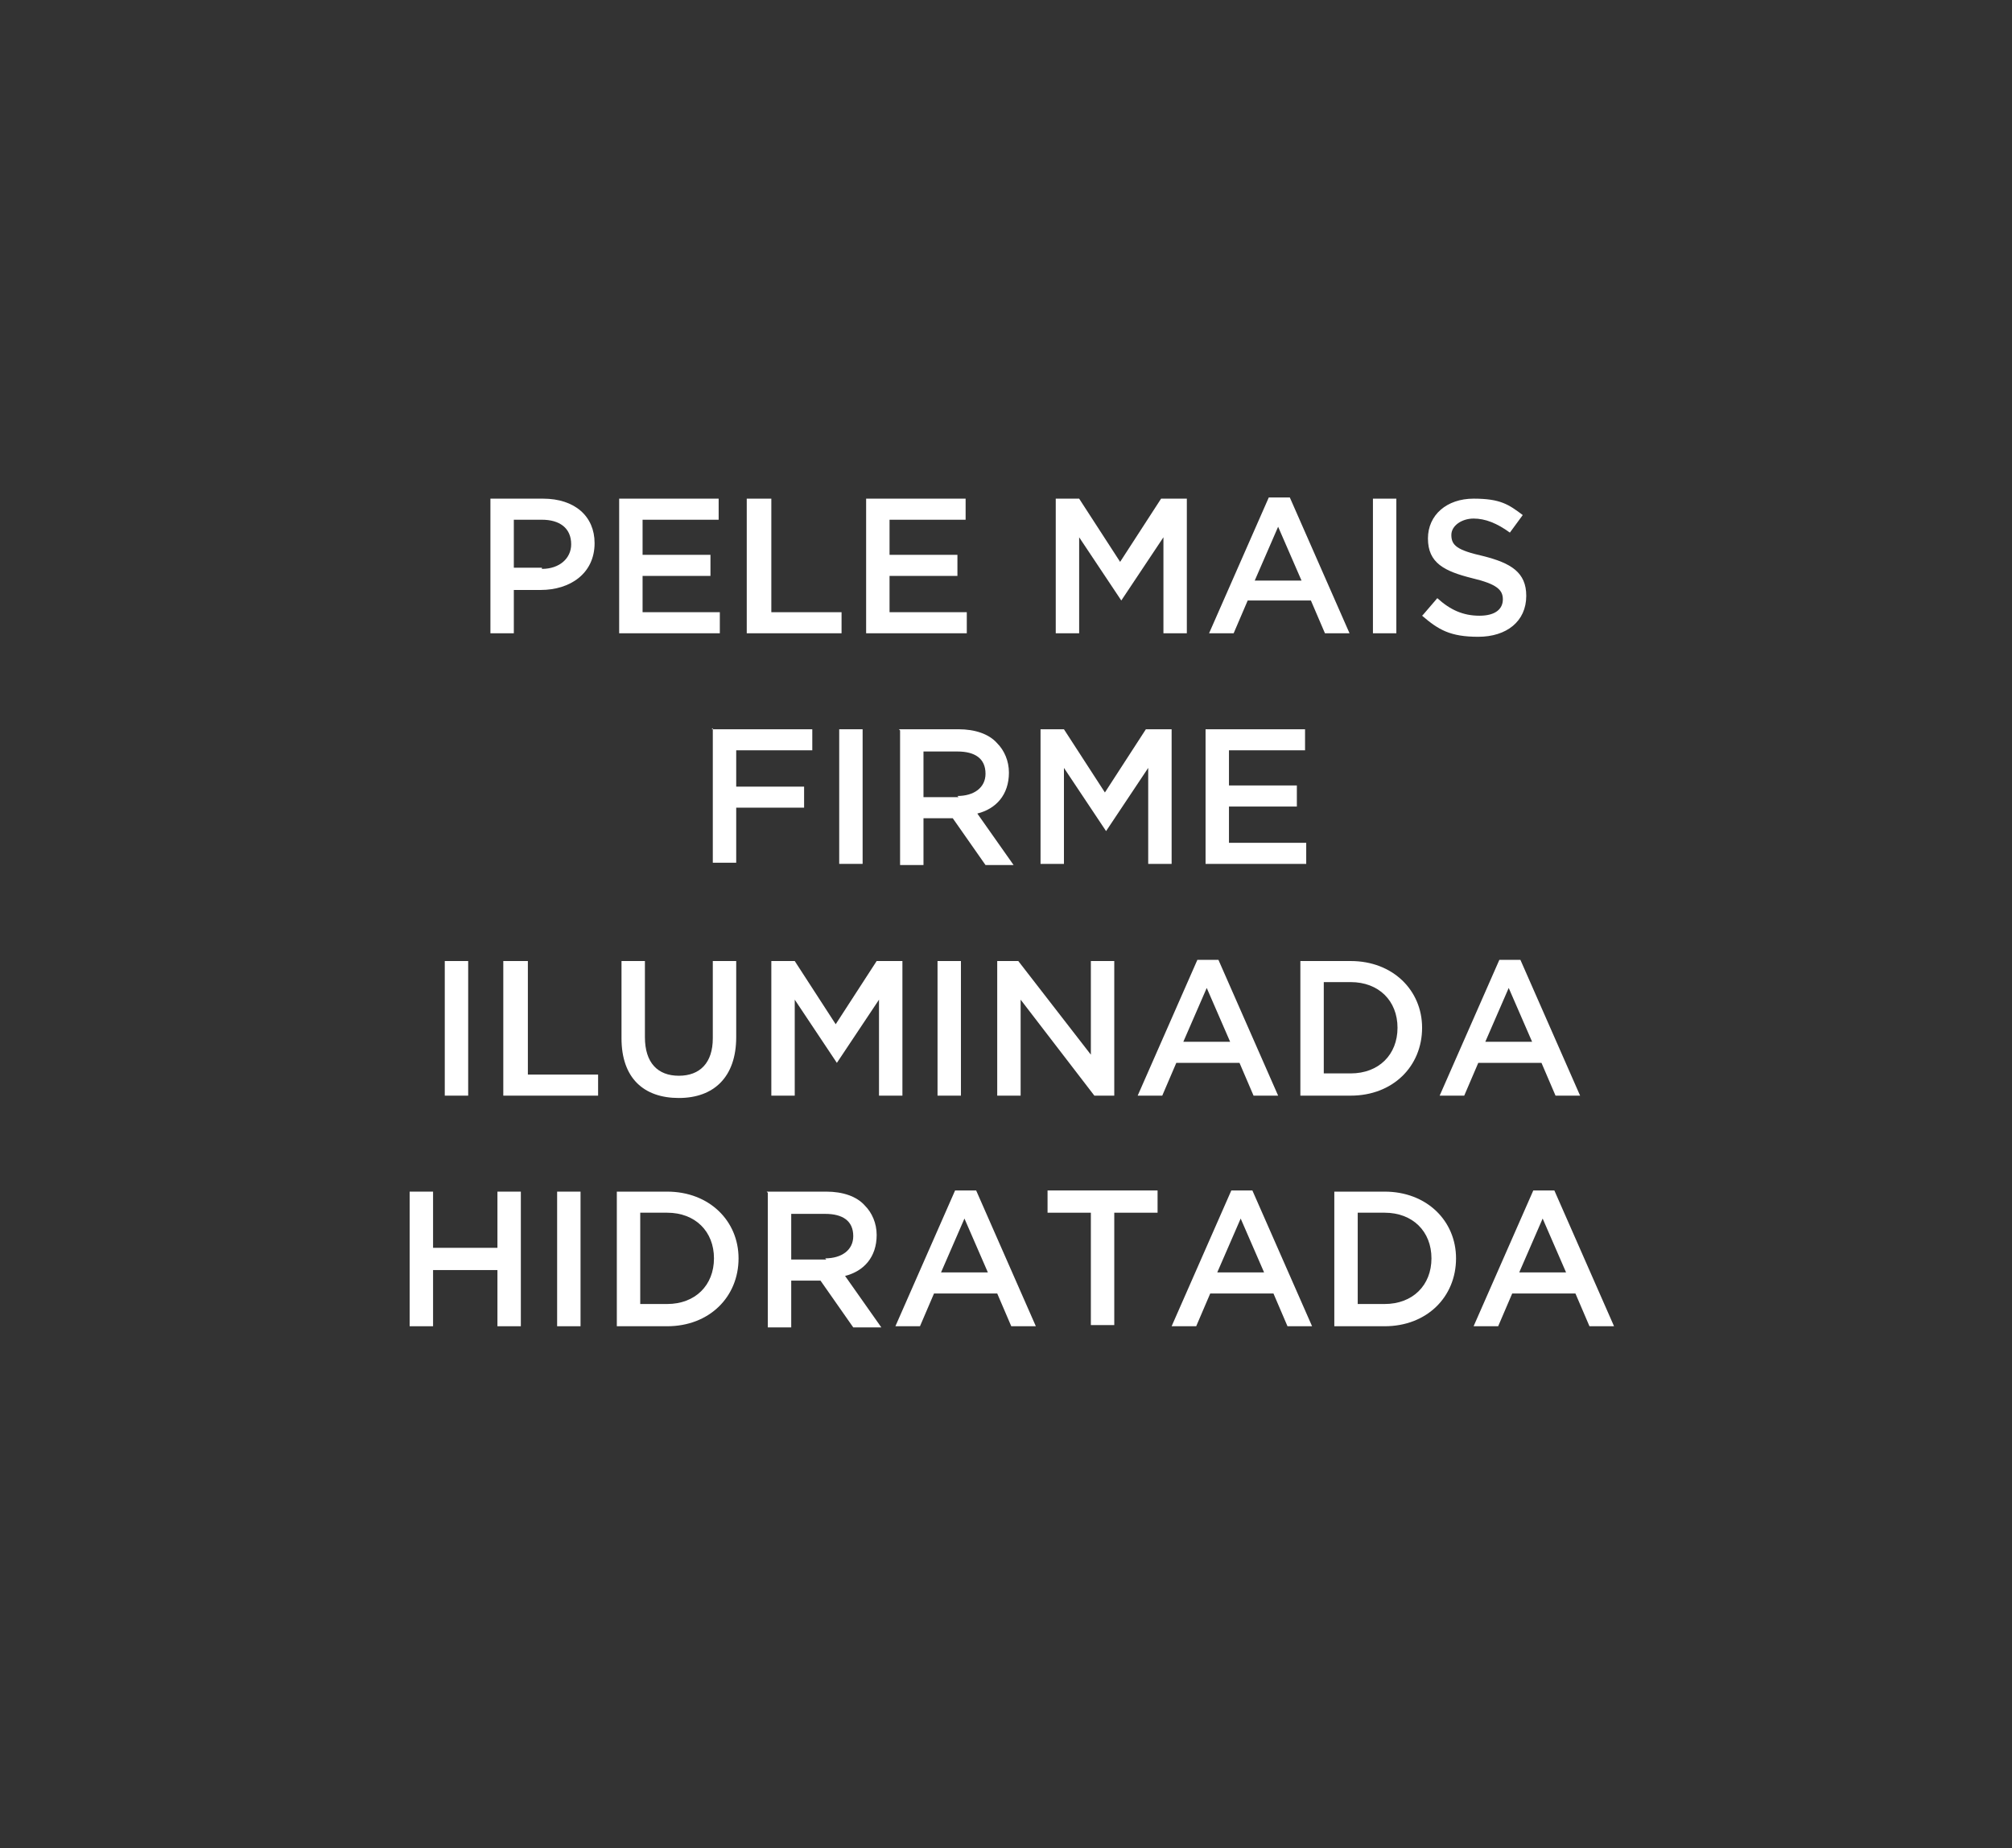 <svg xmlns="http://www.w3.org/2000/svg" xmlns:xlink="http://www.w3.org/1999/xlink" viewBox="0 0 171.9 157.9"><rect x="0" y="0" width="171.9" height="157.9" fill="#333333" stroke="none"/><defs><style>      .cls-1 {        fill: none;      }      .cls-2 {        fill: #fff;      }    </style><clipPath id="clippath"><rect class="cls-1" x="-184.8" y="-215.6" width="357.6" height="201.1"></rect></clipPath><clipPath id="clippath-2"><rect class="cls-1" x="55.8" y="-279.2" width="133.3" height="287.3"></rect></clipPath><clipPath id="clippath-4"><rect class="cls-1" x="184" y="-215.6" width="224.7" height="375"></rect></clipPath><clipPath id="clippath-6"><rect class="cls-1" x="-344.6" y="411.1" width="392.7" height="92.8"></rect></clipPath><clipPath id="clippath-8"><rect class="cls-1" x="-344.6" y="317.5" width="392.7" height="93.6"></rect></clipPath><clipPath id="clippath-9"><rect class="cls-1" x="-977.9" y="-248" width="1590" height="1223.3"></rect></clipPath><clipPath id="clippath-11"><rect class="cls-1" x="-344.6" y="222.5" width="392.7" height="94.9"></rect></clipPath></defs><g><g id="Camada_1"><g><path class="cls-2" d="M41.9,42.6h4.5c2.7,0,4.4,1.5,4.4,3.8h0c0,2.6-2.1,4-4.6,4h-2.3v3.7h-2v-11.5ZM46.3,48.6c1.5,0,2.5-.9,2.5-2.1h0c0-1.4-1-2.1-2.5-2.1h-2.4v4.1h2.4Z"></path><path class="cls-2" d="M52.9,42.6h8.5v1.8h-6.5v3h5.8v1.8h-5.8v3.1h6.6v1.8h-8.6v-11.5Z"></path><path class="cls-2" d="M63.9,42.6h2v9.7h6v1.8h-8.1v-11.5Z"></path><path class="cls-2" d="M74,42.6h8.5v1.8h-6.5v3h5.8v1.8h-5.8v3.1h6.6v1.8h-8.6v-11.5Z"></path><path class="cls-2" d="M90,42.6h2.2l3.5,5.4,3.5-5.4h2.2v11.5h-2v-8.2l-3.6,5.4h0l-3.6-5.4v8.2h-2v-11.5Z"></path><path class="cls-2" d="M108.3,42.5h1.9l5.1,11.6h-2.1l-1.2-2.8h-5.4l-1.2,2.8h-2.1l5.1-11.6ZM111.2,49.6l-2-4.6-2,4.6h4Z"></path><path class="cls-2" d="M117.3,42.6h2v11.5h-2v-11.5Z"></path><path class="cls-2" d="M121.6,52.5l1.2-1.4c1.1,1,2.2,1.5,3.6,1.5s2-.6,2-1.4h0c0-.8-.5-1.3-2.6-1.8-2.4-.6-3.8-1.3-3.8-3.4h0c0-2,1.6-3.4,3.9-3.4s3,.5,4.2,1.4l-1.1,1.5c-1.1-.8-2.1-1.2-3.1-1.2s-1.9.6-1.9,1.4h0c0,.9.5,1.3,2.7,1.8,2.4.6,3.7,1.4,3.7,3.4h0c0,2.2-1.7,3.5-4.1,3.5s-3.4-.6-4.8-1.8Z"></path><path class="cls-2" d="M60.8,62.3h8.6v1.8h-6.5v3.1h5.8v1.8h-5.8v4.7h-2v-11.5Z"></path><path class="cls-2" d="M71.7,62.3h2v11.5h-2v-11.5Z"></path><path class="cls-2" d="M76.8,62.3h5.1c1.4,0,2.6.4,3.3,1.2.6.6,1,1.5,1,2.5h0c0,1.9-1.1,3.1-2.7,3.5l3.1,4.4h-2.4l-2.8-4h-2.5v4h-2v-11.5ZM81.8,68c1.4,0,2.4-.7,2.4-1.9h0c0-1.3-.9-1.9-2.4-1.9h-2.9v3.9h3Z"></path><path class="cls-2" d="M88.7,62.3h2.2l3.5,5.4,3.5-5.4h2.2v11.5h-2v-8.2l-3.6,5.4h0l-3.6-5.4v8.2h-2v-11.5Z"></path><path class="cls-2" d="M103,62.3h8.5v1.8h-6.5v3h5.8v1.8h-5.8v3.1h6.6v1.8h-8.6v-11.5Z"></path><path class="cls-2" d="M38,82.1h2v11.5h-2v-11.5Z"></path><path class="cls-2" d="M43.1,82.1h2v9.7h6v1.8h-8.1v-11.5Z"></path><path class="cls-2" d="M53.1,88.7v-6.6h2v6.5c0,2.2,1.1,3.3,2.9,3.3s2.9-1.1,2.9-3.2v-6.6h2v6.5c0,3.4-1.9,5.2-4.9,5.2s-4.9-1.7-4.9-5.1Z"></path><path class="cls-2" d="M65.7,82.1h2.2l3.5,5.4,3.5-5.4h2.2v11.5h-2v-8.2l-3.6,5.4h0l-3.6-5.4v8.2h-2v-11.5Z"></path><path class="cls-2" d="M80.1,82.1h2v11.5h-2v-11.5Z"></path><path class="cls-2" d="M85.1,82.1h1.9l6.2,8v-8h2v11.5h-1.7l-6.3-8.2v8.2h-2v-11.5Z"></path><path class="cls-2" d="M102.2,82h1.9l5.1,11.6h-2.1l-1.2-2.8h-5.4l-1.2,2.8h-2.1l5.1-11.6ZM105.1,89l-2-4.6-2,4.6h4Z"></path><path class="cls-2" d="M111.1,82.1h4.3c3.6,0,6.1,2.5,6.1,5.7h0c0,3.3-2.5,5.8-6.1,5.8h-4.3v-11.5ZM113.1,83.9v7.8h2.3c2.4,0,4-1.6,4-3.9h0c0-2.3-1.6-3.9-4-3.9h-2.3Z"></path><path class="cls-2" d="M128,82h1.9l5.1,11.6h-2.1l-1.2-2.8h-5.4l-1.2,2.8h-2.1l5.1-11.6ZM130.9,89l-2-4.6-2,4.6h4Z"></path><path class="cls-2" d="M35,101.8h2v4.8h5.5v-4.8h2v11.5h-2v-4.8h-5.5v4.8h-2v-11.5Z"></path><path class="cls-2" d="M47.6,101.8h2v11.5h-2v-11.5Z"></path><path class="cls-2" d="M52.7,101.8h4.3c3.6,0,6.1,2.5,6.1,5.7h0c0,3.3-2.5,5.8-6.1,5.8h-4.3v-11.5ZM54.7,103.6v7.8h2.3c2.4,0,4-1.6,4-3.9h0c0-2.3-1.6-3.9-4-3.9h-2.3Z"></path><path class="cls-2" d="M65.5,101.8h5.1c1.4,0,2.6.4,3.3,1.2.6.6,1,1.5,1,2.5h0c0,1.9-1.1,3.1-2.7,3.5l3.1,4.4h-2.4l-2.8-4h-2.5v4h-2v-11.5ZM70.5,107.5c1.4,0,2.4-.7,2.4-1.9h0c0-1.3-.9-1.9-2.4-1.9h-2.9v3.9h3Z"></path><path class="cls-2" d="M81.5,101.7h1.9l5.1,11.6h-2.1l-1.2-2.8h-5.4l-1.2,2.8h-2.1l5.1-11.6ZM84.4,108.7l-2-4.6-2,4.6h4Z"></path><path class="cls-2" d="M93.2,103.6h-3.7v-1.9h9.4v1.9h-3.7v9.6h-2v-9.6Z"></path><path class="cls-2" d="M105.1,101.7h1.9l5.1,11.6h-2.1l-1.2-2.8h-5.4l-1.2,2.8h-2.1l5.1-11.6ZM108,108.7l-2-4.6-2,4.6h4Z"></path><path class="cls-2" d="M114,101.8h4.3c3.6,0,6.1,2.5,6.1,5.7h0c0,3.3-2.5,5.8-6.1,5.8h-4.3v-11.5ZM116,103.6v7.8h2.3c2.4,0,4-1.6,4-3.9h0c0-2.3-1.6-3.9-4-3.9h-2.3Z"></path><path class="cls-2" d="M130.9,101.7h1.9l5.1,11.6h-2.1l-1.2-2.8h-5.4l-1.2,2.8h-2.1l5.1-11.6ZM133.8,108.7l-2-4.6-2,4.6h4Z"></path></g></g></g></svg>